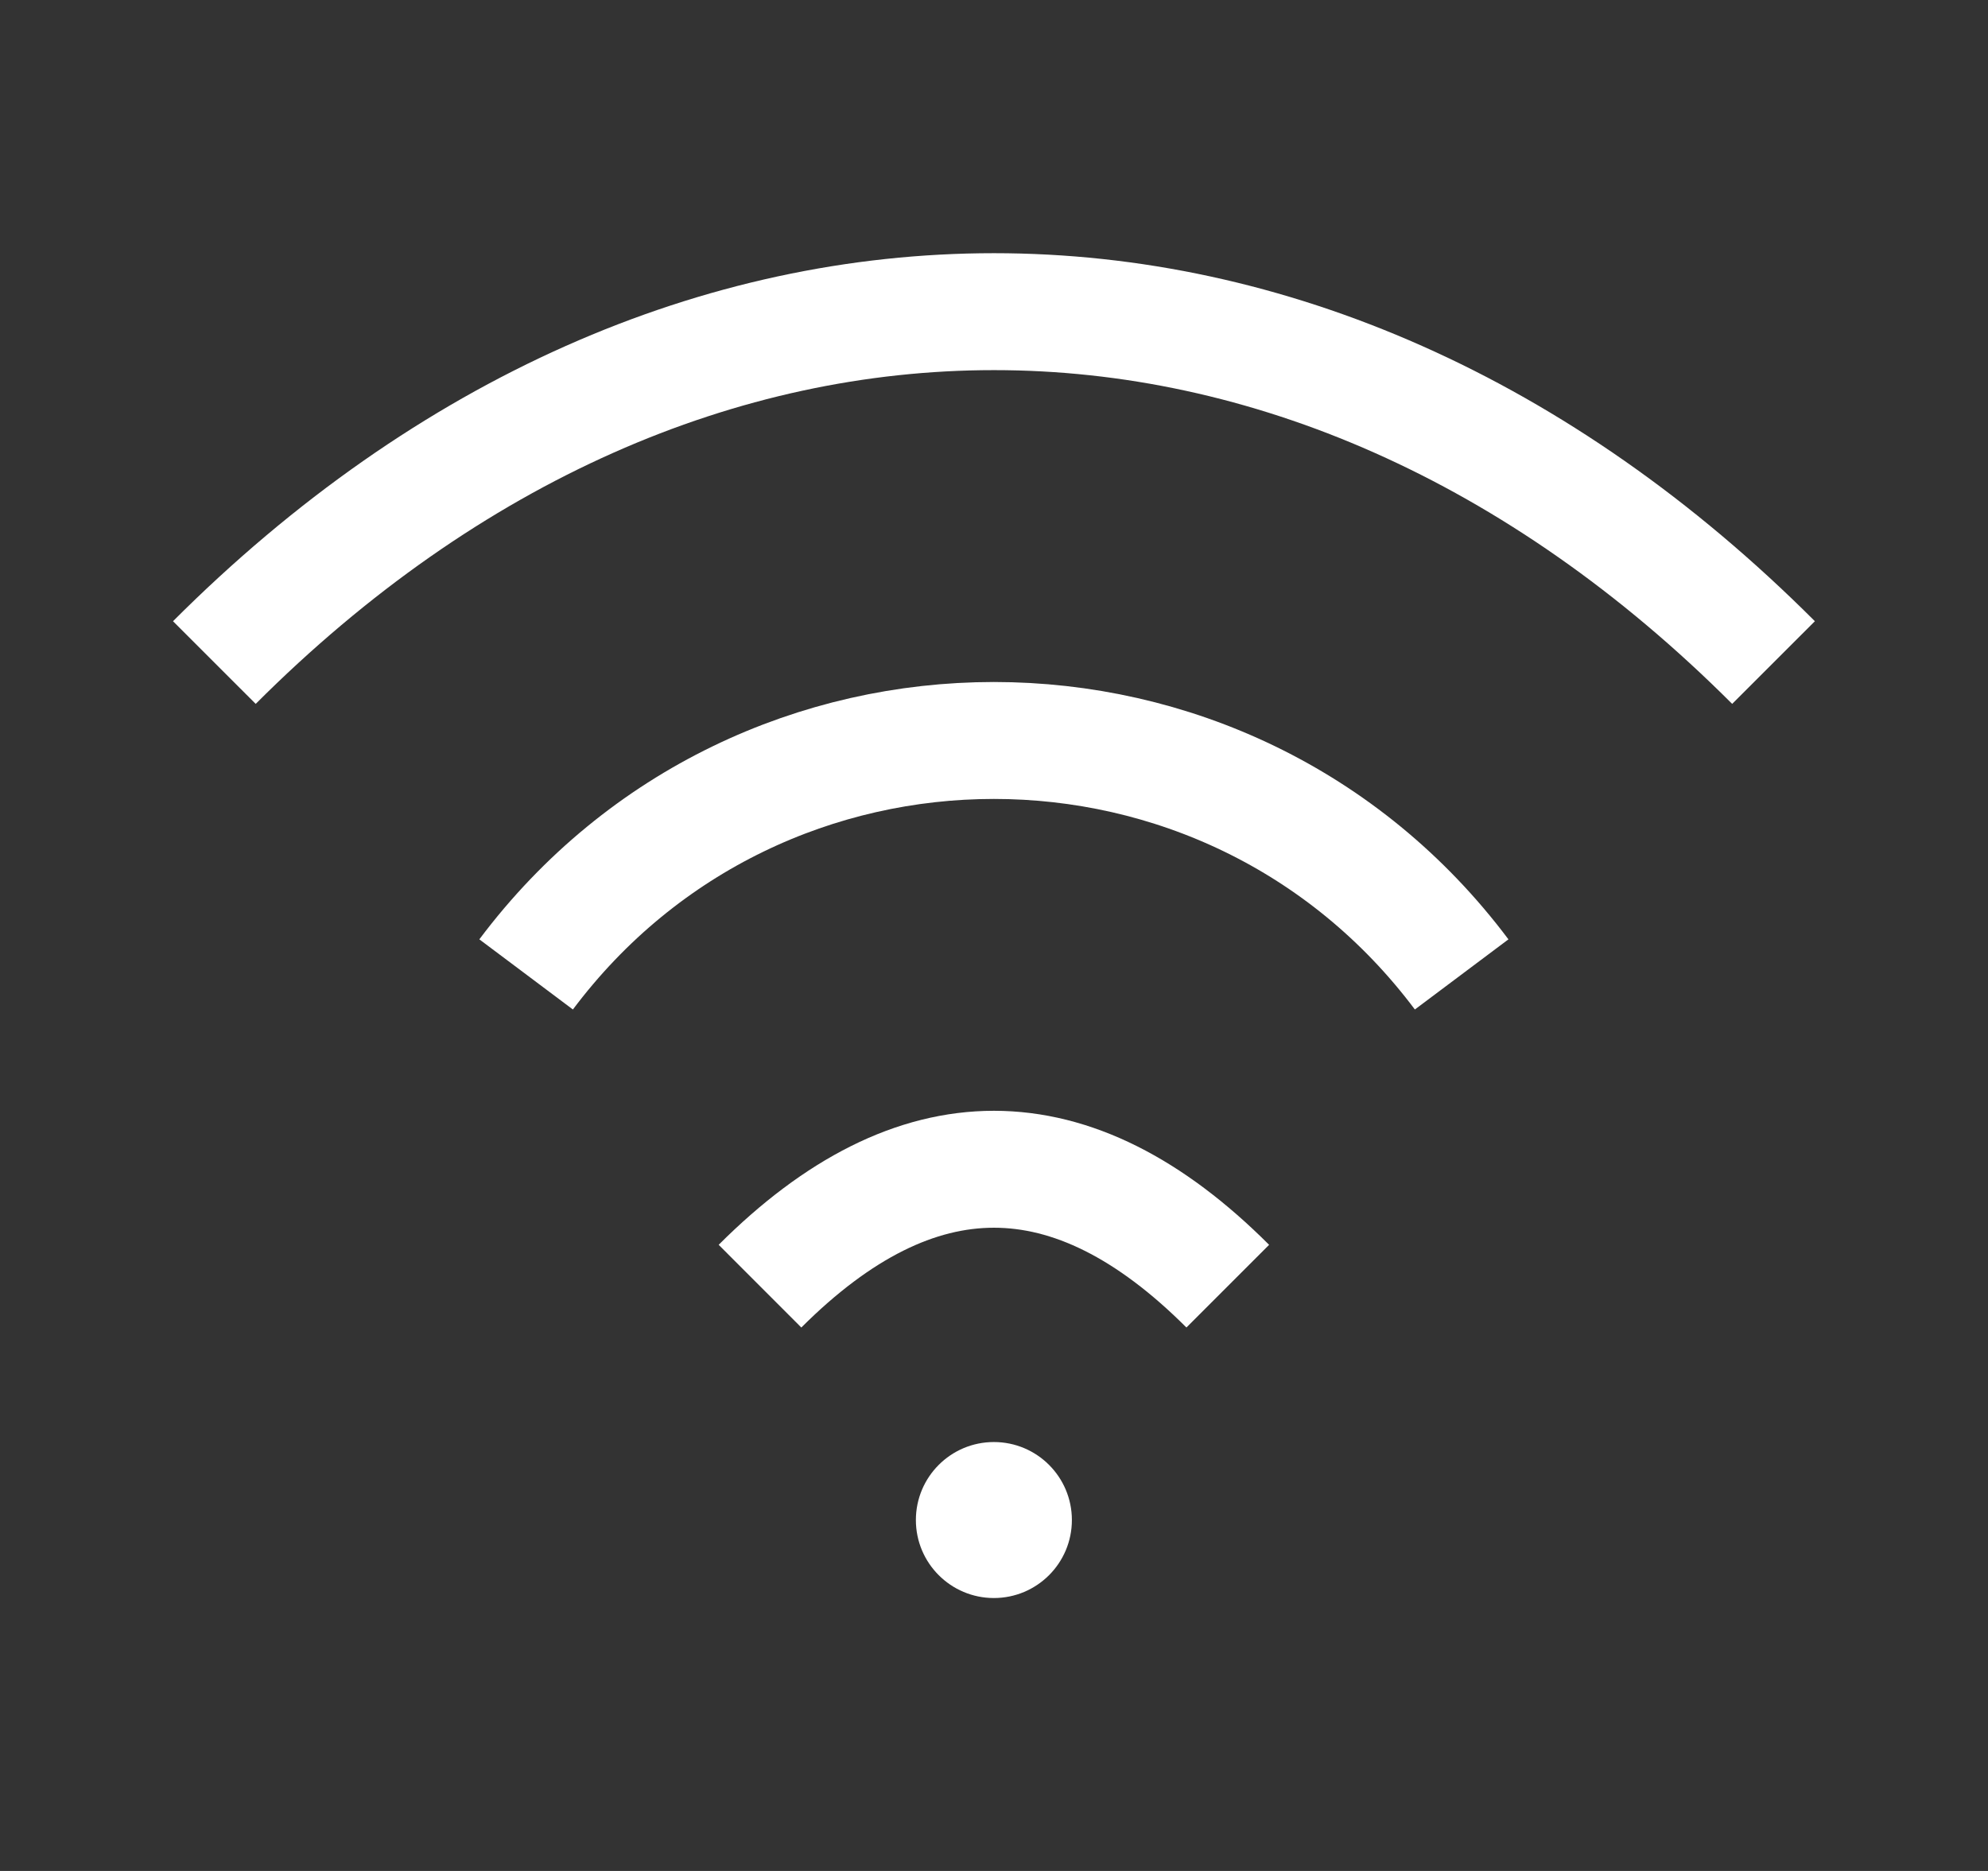 <?xml version="1.0" encoding="UTF-8"?> <svg xmlns="http://www.w3.org/2000/svg" width="17" height="16" viewBox="0 0 17 16" fill="none"><rect x="0" y="0" width="17" height="16" fill="#333333" stroke="none"/><path d="M6.499 10.999C7.833 9.666 9.166 9.666 10.499 10.999M4.499 8.333C6.499 5.666 10.499 5.665 12.499 8.333M1.833 5.666C5.833 1.665 11.166 1.665 15.166 5.666" stroke="white"></path><circle cx="8.499" cy="12.999" r="0.667" fill="white"></circle></svg> 